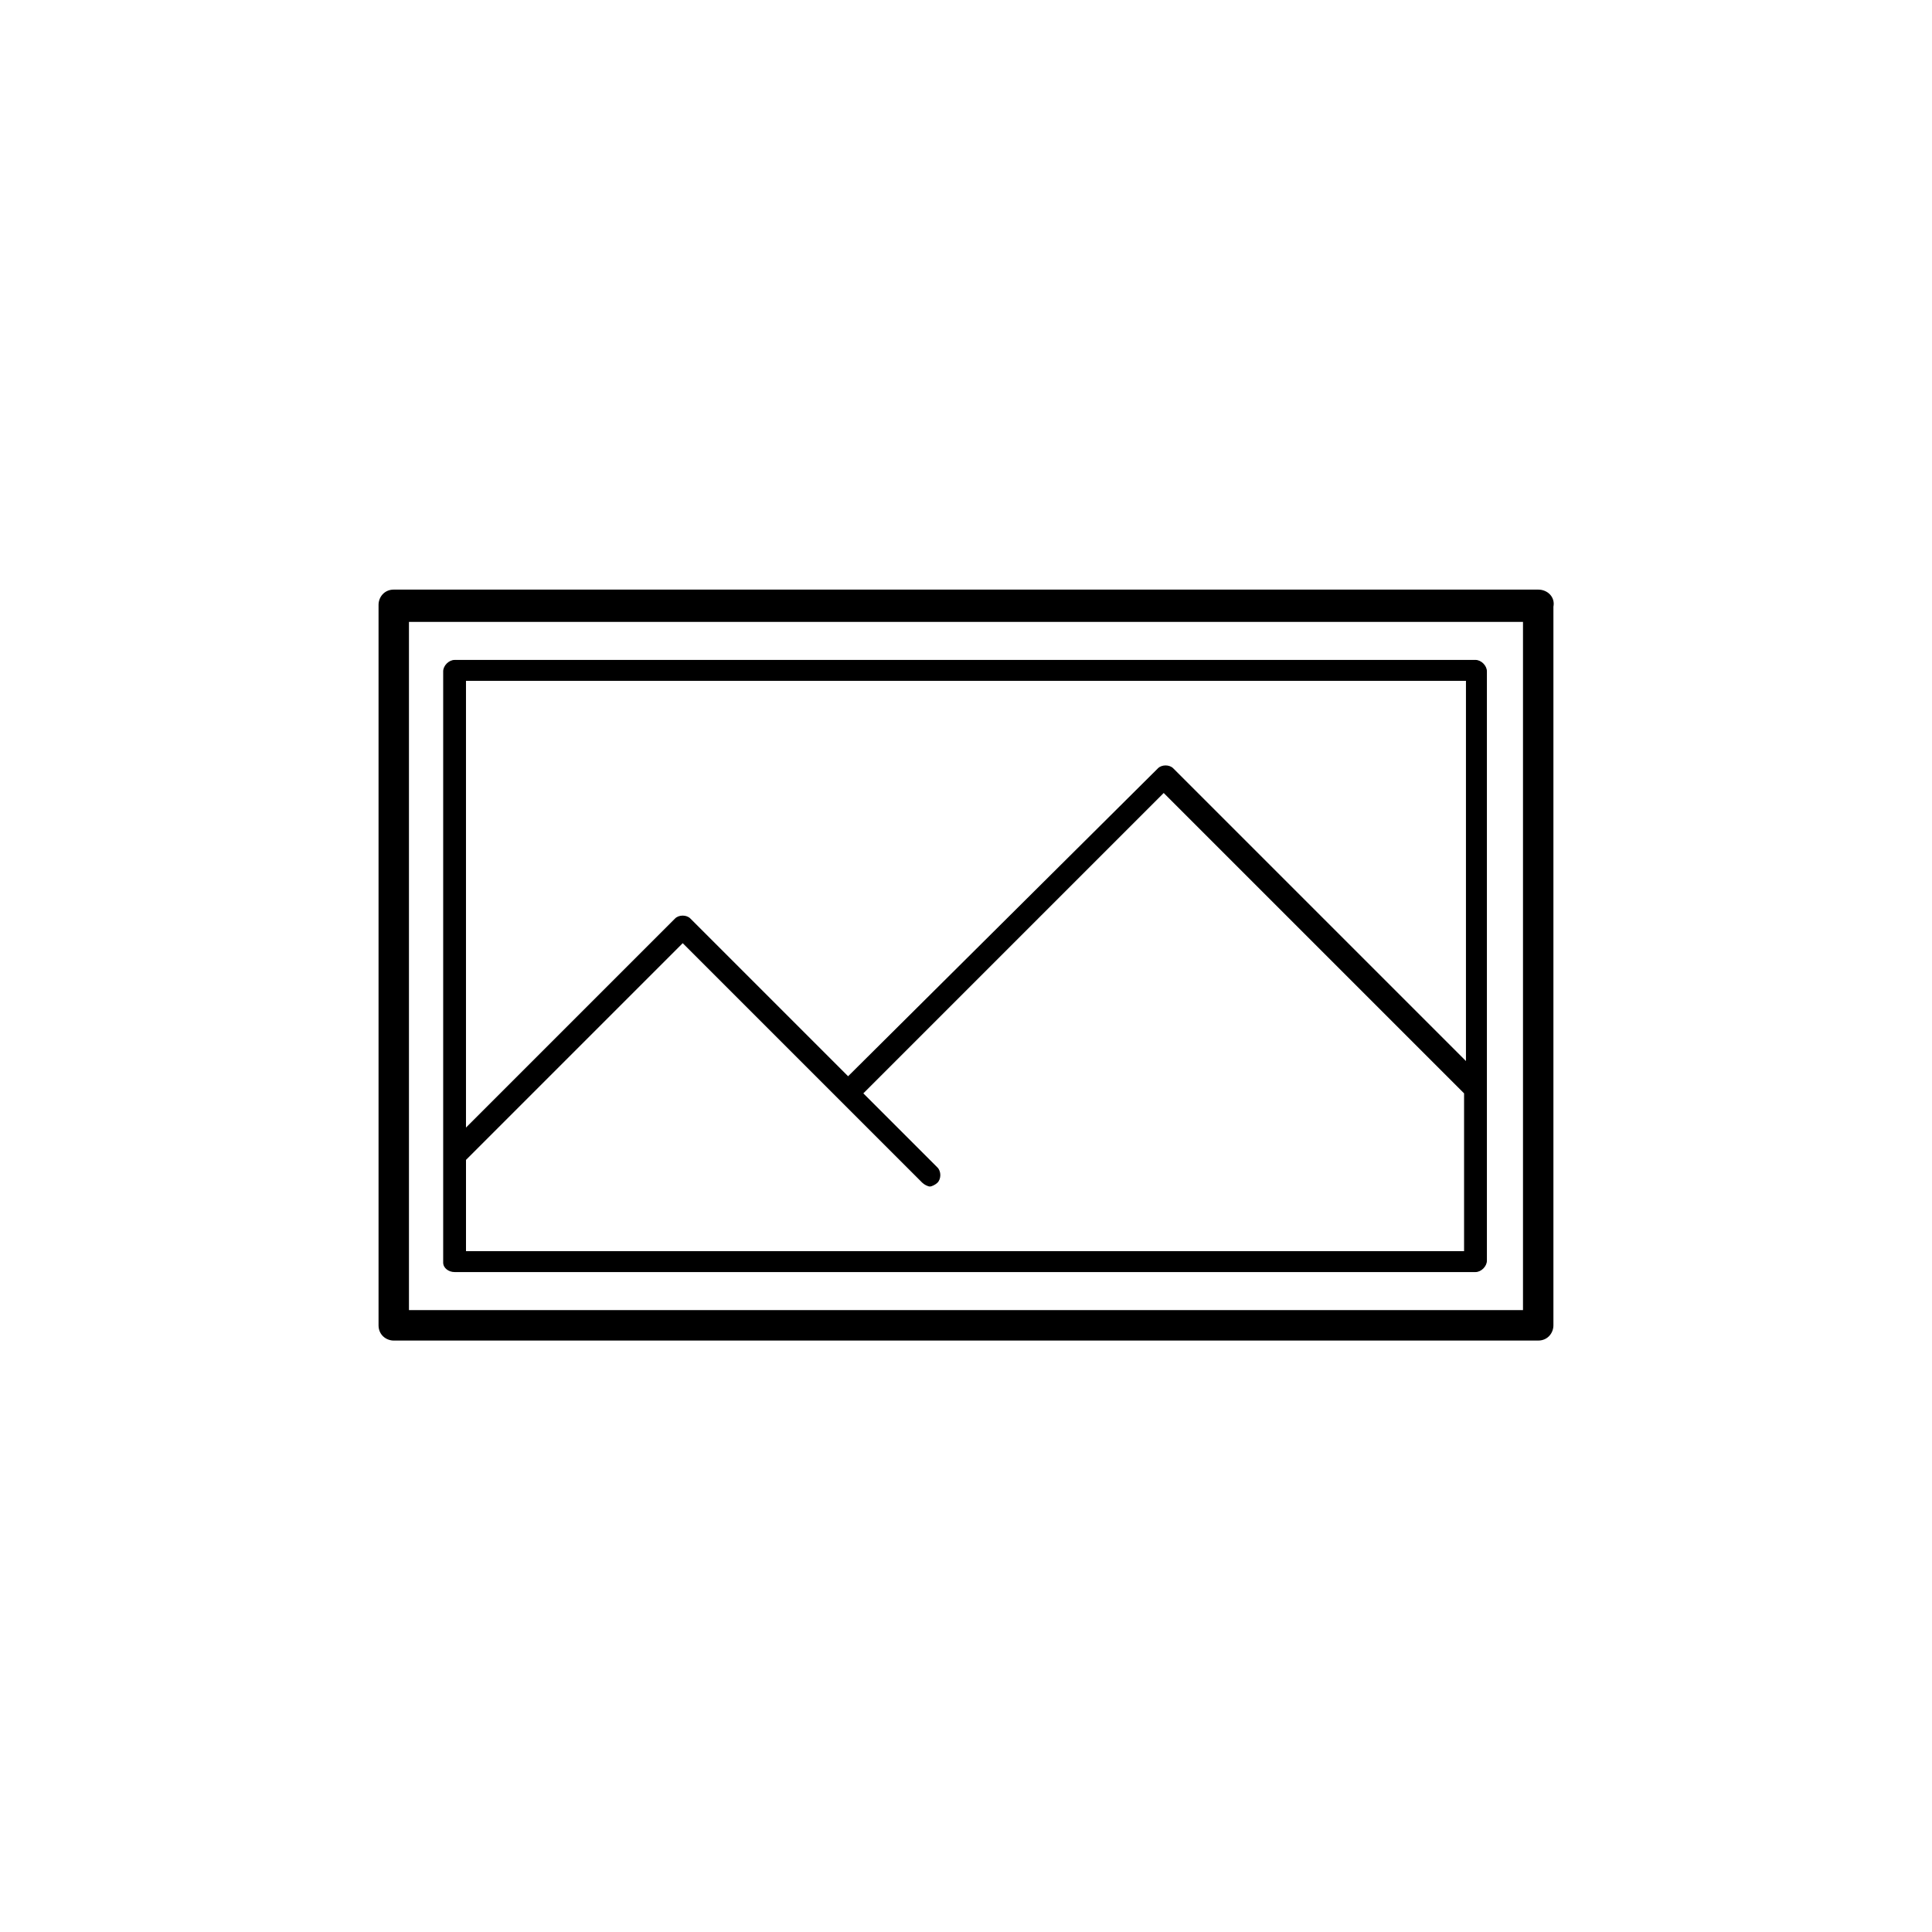 <?xml version="1.0" encoding="UTF-8"?>
<!-- The Best Svg Icon site in the world: iconSvg.co, Visit us! https://iconsvg.co -->
<svg fill="#000000" width="800px" height="800px" version="1.1" viewBox="144 144 512 512" xmlns="http://www.w3.org/2000/svg">
 <g>
  <path d="m551.64 300.25h-303.29c-2.519 0-4.031 2.016-4.031 4.031v190.95c0 2.519 2.016 4.031 4.031 4.031h303.29c2.519 0 4.031-2.016 4.031-4.031v-190.45c0.504-2.519-1.512-4.531-4.031-4.531zm-4.031 190.94h-295.23v-182.38h295.23z"/>
  <path d="m264.47 481.11h270.55c1.512 0 3.023-1.512 3.023-3.023v-156.18c0-1.512-1.512-3.023-3.023-3.023l-270.55 0.004c-1.512 0-3.023 1.512-3.023 3.023v156.68c0 1.512 1.512 2.519 3.023 2.519zm3.023-5.543v-24.184l57.434-57.434 63.48 63.48c0.504 0.504 1.512 1.008 2.016 1.008 0.504 0 1.512-0.504 2.016-1.008 1.008-1.008 1.008-3.023 0-4.031l-19.648-19.648 79.602-79.602 79.602 79.602v41.816zm265-151.14v100.76l-77.586-77.586c-1.008-1.008-3.023-1.008-4.031 0l-82.121 81.617-41.816-41.816c-1.008-1.008-3.023-1.008-4.031 0l-55.418 55.418v-118.39z"/>
 </g>
</svg>